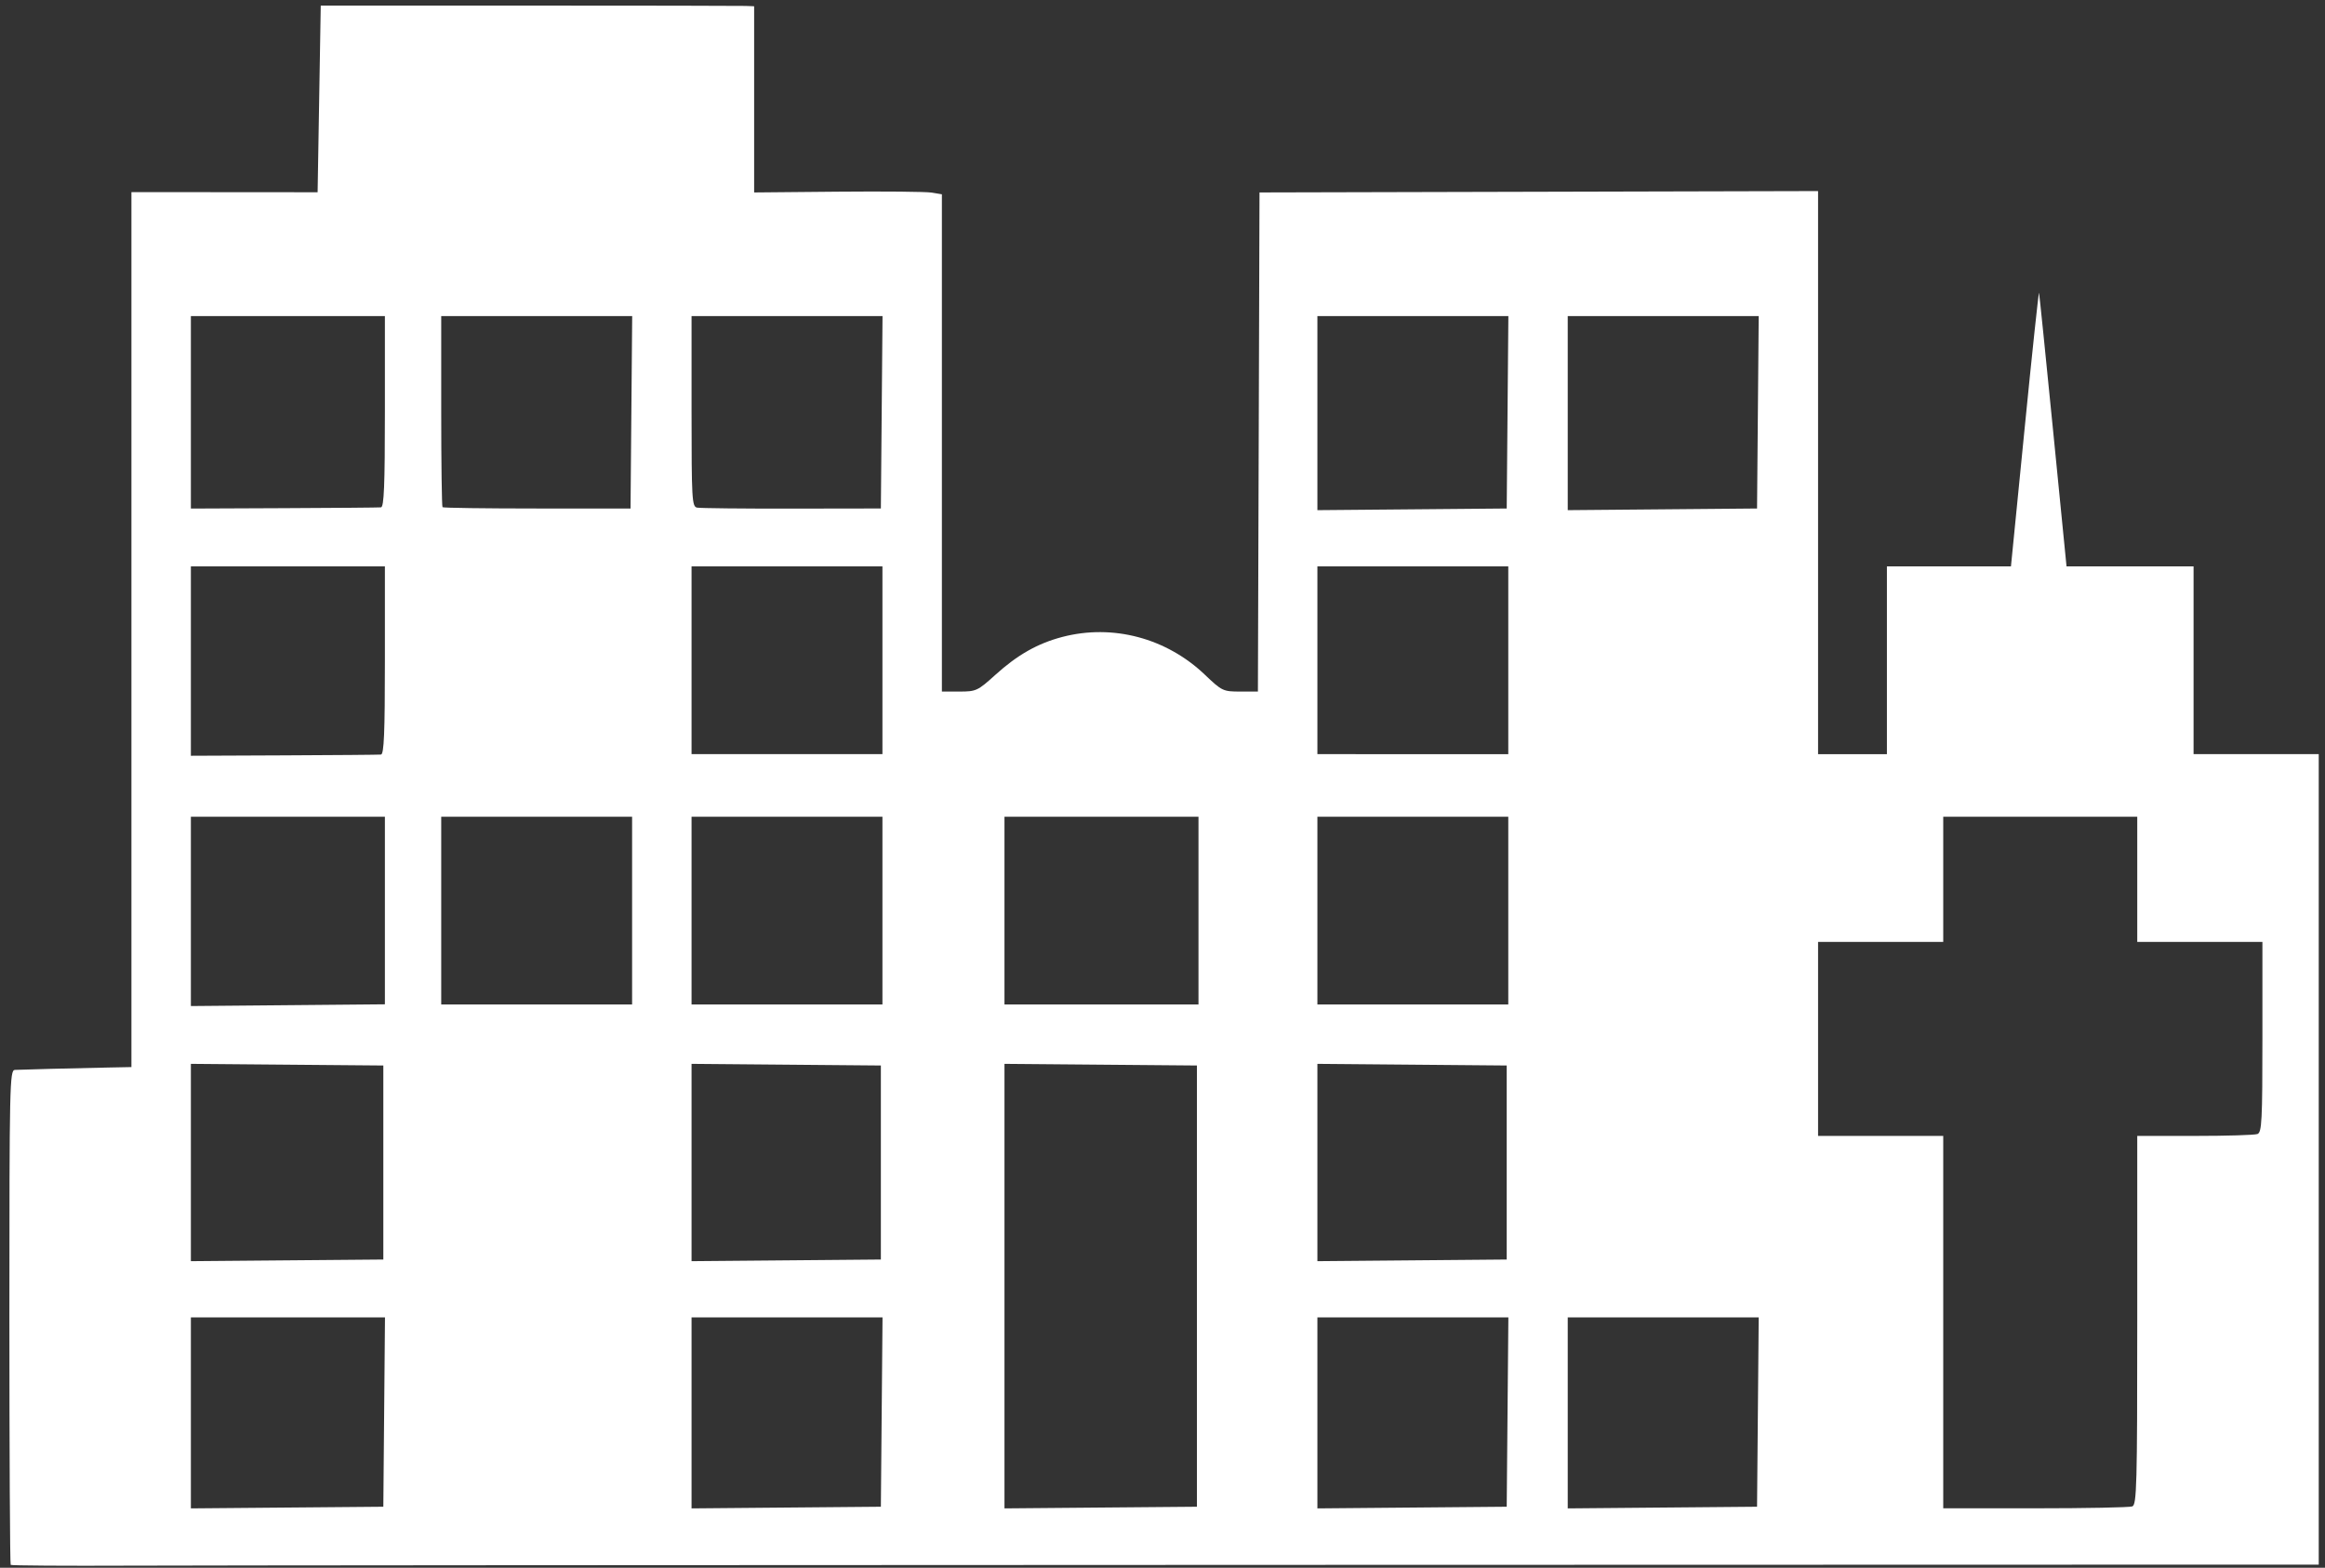 <?xml version="1.0" encoding="UTF-8" standalone="no"?>
<!-- Created with Inkscape (http://www.inkscape.org/) -->

<svg
   version="1.1"
   id="svg1"
   width="743"
   height="501"
   viewBox="0 0 743 501"
   sodipodi:docname="AI-Cities LOGO_NOURL_NOTITLE.svg"
   inkscape:version="1.3.2 (091e20e, 2023-11-25, custom)"
   xmlns:inkscape="http://www.inkscape.org/namespaces/inkscape"
   xmlns:sodipodi="http://sodipodi.sourceforge.net/DTD/sodipodi-0.dtd"
   xmlns="http://www.w3.org/2000/svg"
   xmlns:svg="http://www.w3.org/2000/svg">
  <rect x="0" y="0" width="743" height="501" fill="#333333" stroke="none"/>
  <sodipodi:namedview
     id="namedview1"
     pagecolor="#ffffff"
     bordercolor="#000000"
     borderopacity="0.25"
     inkscape:showpageshadow="2"
     inkscape:pageopacity="0.0"
     inkscape:pagecheckerboard="0"
     inkscape:deskcolor="#d1d1d1"
     inkscape:zoom="1.2193809"
     inkscape:cx="371.08996"
     inkscape:cy="250.12693"
     inkscape:window-width="1920"
     inkscape:window-height="1010"
     inkscape:window-x="-6"
     inkscape:window-y="-6"
     inkscape:window-maximized="1"
     inkscape:current-layer="g1" />
  <defs
     id="defs1" />
  <g
     inkscape:groupmode="layer"
     inkscape:label="Image"
     id="g1">
    <path
       style="fill:#ffffff"
       d="M 3.417,500.083 C 3.187,499.854 3,464.192 3,420.833 c 0,-74.376 0.099,-78.839 1.75,-78.929 2.126,-0.116 18.871,-0.543 29.5,-0.752 L 42,341 V 201.196 61.393 l 29.75,0.022 29.75,0.022 0.5,-29.83 0.5,-29.83 66.5,0.007 c 36.575,0.004 67.737,0.054 69.25,0.111 L 241,2 v 29.75 l 0,29.75 26.75,-0.246 c 14.713,-0.135 28.212,-0.003 30,0.295 L 301,62.091 V 141.545 221 l 5.593,0 c 5.355,0 5.844,-0.227 11.487,-5.334 7.095,-6.421 13.56,-10.077 21.455,-12.133 16.083,-4.189 33.21,0.359 45.502,12.083 5.464,5.211 5.825,5.384 11.298,5.384 l 5.654,0 0.256,-79.75 L 402.5,61.5 491.75,61.28 581,61.059 V 151.03 241 h 11 11 v -30 -30 l 19.819,0 19.819,0 4.379,-44.159 c 2.408,-24.287 4.478,-43.75 4.599,-43.25 0.121,0.5 2.148,20.371 4.504,44.159 L 660.402,181 680.701,181 701,181 v 30 30 h 20 20 V 370.5 500 l -330.75,0.083 c -181.912,0.046 -347.775,0.158 -368.583,0.25 -20.808,0.092 -38.021,-0.02 -38.25,-0.25 z M 122.765,451.25 123.029,421 H 92.015 61 v 30.514 30.514 L 91.75,481.764 122.5,481.5 Z m 159,0 0.265,-30.25 H 251.515 221 v 30.515 30.515 L 251.25,481.765 281.5,481.5 Z M 382.5,411 V 340.5 L 351.75,340.236 321,339.971 V 411 482.029 L 351.75,481.764 382.5,481.5 Z m 99.265,40.25 0.265,-30.25 H 451.515 421 v 30.515 30.515 L 451.25,481.765 481.5,481.5 Z m 80,0 0.265,-30.25 H 531.515 501 v 30.515 30.515 L 531.25,481.765 561.5,481.5 Z m 119.654,30.143 C 682.836,480.849 683,474.673 683,421.893 V 363 h 18.418 c 10.13,0 19.13,-0.273 20,-0.607 1.394,-0.535 1.582,-4.208 1.582,-31 V 301 h -20 -20 v -20 -20 h -31 -31 v 20 20 h -20 -20 v 31 31 h 20 20 v 59.5 59.5 h 29.418 c 16.18,0 30.13,-0.273 31,-0.607 z M 122.5,371.5 v -31 L 91.75,340.236 61,339.971 V 371.5 403.029 L 91.75,402.764 122.5,402.5 Z m 159,0 v -31 L 251.25,340.235 221,339.971 V 371.5 403.029 L 251.25,402.765 281.5,402.5 Z m 200,0 v -31 L 451.25,340.235 421,339.971 V 371.5 403.029 L 451.25,402.765 481.5,402.5 Z M 123,290.972 V 261 H 92 61 l -5.31e-4,30.25 -5.32e-4,30.25 31.001,-0.278 L 123,320.944 Z M 202,291 V 261 H 171.5 141 v 30 30 h 30.5 30.5 z m 80,0 V 261 H 251.5 221 v 30 30 h 30.5 30.5 z m 101,0 v -30 h -31 -31 v 30 30 h 31 31 z m 99,0 V 261 H 451.5 421 v 30 30 H 451.5 482 Z M 121.75,241.133 C 122.719,241.03 123,234.263 123,211 V 181 H 92 61 v 30.259 30.259 l 29.75,-0.126 c 16.363,-0.069 30.312,-0.186 31,-0.259 z M 282,211 V 181 H 251.5 221 v 30 30 h 30.5 30.5 z m 200,0 V 181 H 451.5 421 v 30 30 H 451.5 482 Z M 121.75,162.133 C 122.72,162.03 123,155.163 123,131.5 V 101 H 92 61 v 30.759 30.759 l 29.75,-0.126 c 16.363,-0.069 30.312,-0.186 31,-0.259 z M 201.764,131.75 202.029,101 H 171.514 141 v 30.333 c 0,16.683 0.188,30.521 0.417,30.75 0.229,0.229 13.842,0.417 30.25,0.417 L 201.5,162.5 Z m 80,-0.005 L 282.029,101 H 251.514 221 v 30.427 c 0,28.173 0.13,30.454 1.75,30.789 0.963,0.2 14.575,0.343 30.25,0.318 l 28.5,-0.044 z m 200,0.005 L 482.029,101 H 451.514 421 v 31.015 31.015 L 451.25,162.765 481.5,162.5 Z m 80,0 L 562.029,101 H 531.514 501 v 31.015 31.015 L 531.25,162.765 561.5,162.5 Z"
       id="path1" />
  </g>
</svg>
